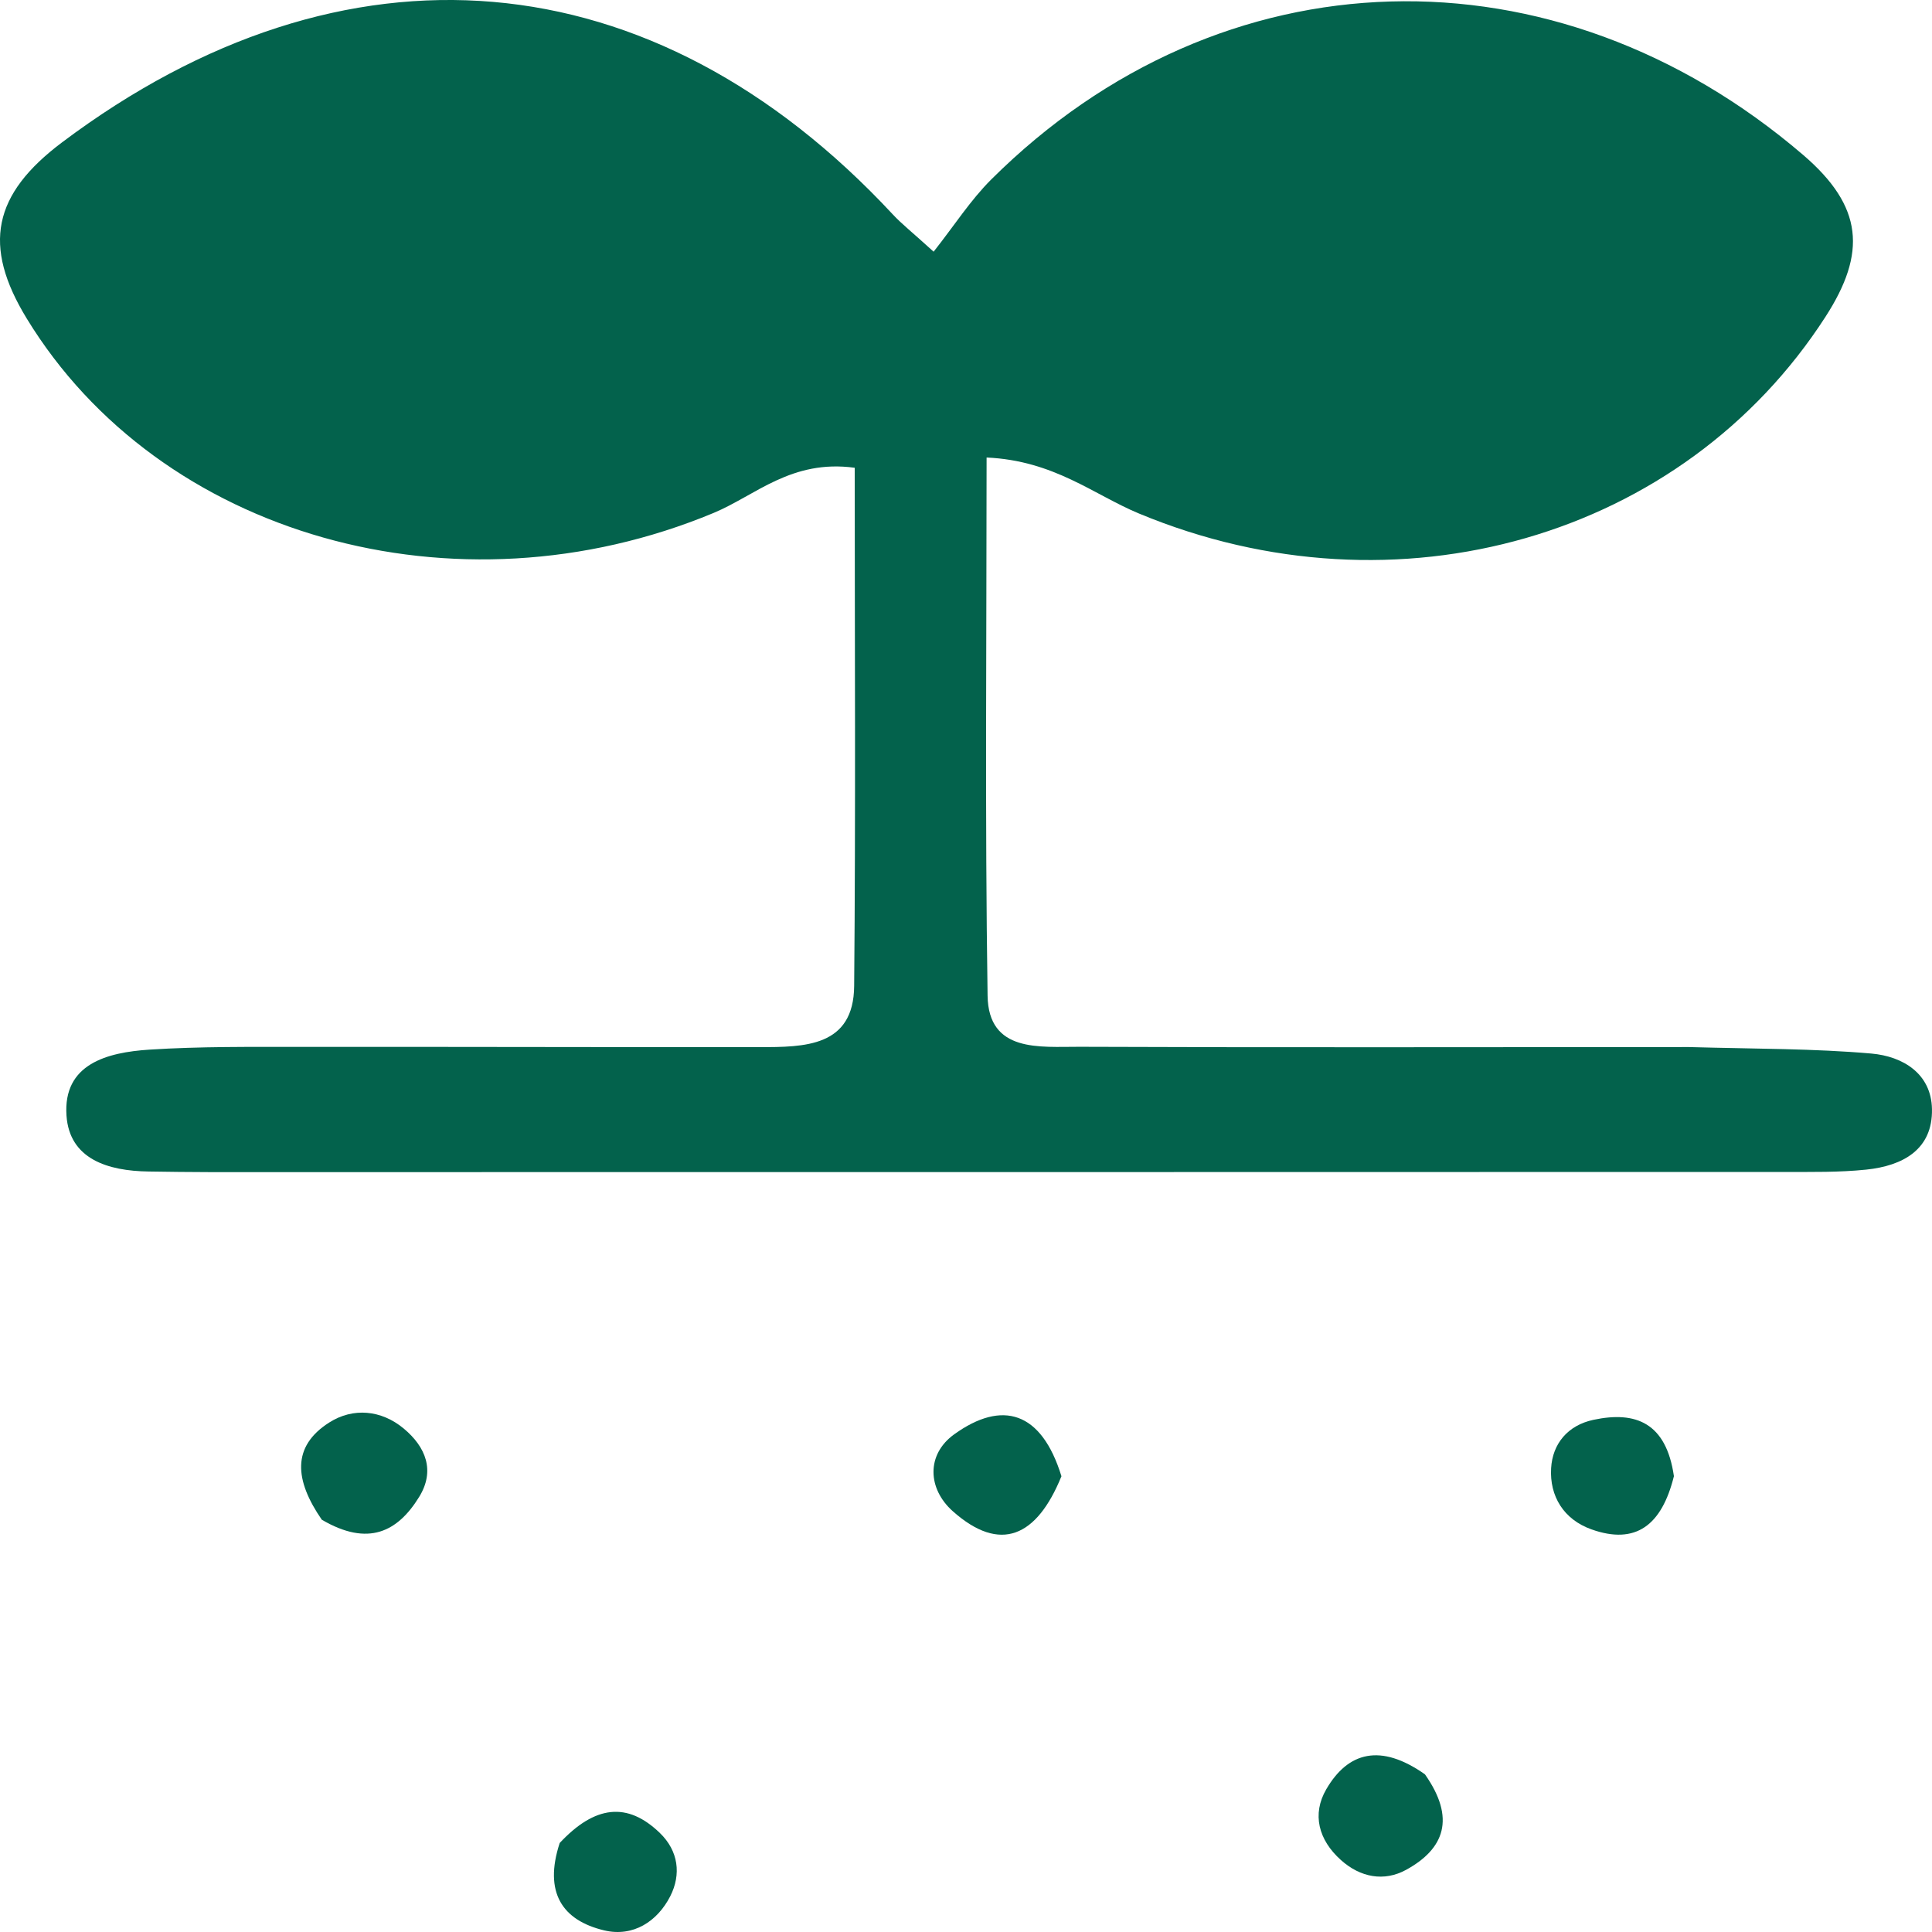 <svg width="70" height="70" viewBox="0 0 70 70" fill="none" xmlns="http://www.w3.org/2000/svg">
<path d="M61.196 37.937C63.64 38.005 65.73 37.99 67.802 38.172C68.953 38.273 69.975 38.904 69.999 40.183C70.028 41.645 68.953 42.239 67.614 42.378C66.641 42.479 65.653 42.461 64.672 42.462C45.646 42.467 26.62 42.468 7.594 42.468C6.858 42.468 6.121 42.456 5.385 42.446C3.907 42.426 2.517 41.997 2.409 40.42C2.28 38.549 3.88 38.129 5.417 38.03C7.251 37.912 9.097 37.932 10.937 37.931C16.461 37.925 21.985 37.944 27.508 37.94C29.152 37.938 30.929 37.935 30.948 35.723C31.004 29.467 30.968 23.21 30.968 16.948C28.673 16.635 27.376 17.951 25.857 18.584C16.503 22.477 5.773 19.413 0.969 11.541C-0.646 8.896 -0.259 7.04 2.255 5.153C12.481 -2.525 23.636 -1.6 32.352 7.773C32.666 8.11 33.034 8.399 33.827 9.119C34.578 8.169 35.161 7.253 35.918 6.499C44.257 -1.798 56.337 -2.096 65.332 5.614C67.513 7.484 67.632 9.162 66.145 11.471C60.99 19.476 50.61 22.488 41.27 18.607C39.623 17.923 38.192 16.686 35.746 16.577C35.746 23.145 35.685 29.611 35.782 36.075C35.813 38.151 37.681 37.922 39.109 37.927C46.351 37.957 53.593 37.938 61.196 37.937Z" fill="#03624C"/>
<path d="M11.659 55.062C10.676 53.636 10.555 52.408 11.937 51.535C12.789 50.996 13.812 51.079 14.627 51.758C15.43 52.427 15.773 53.288 15.185 54.239C14.409 55.497 13.344 56.05 11.659 55.062Z" fill="#03624C"/>
<path d="M51.628 64.287C52.752 65.882 52.331 66.987 50.949 67.746C50.147 68.186 49.288 68.024 48.584 67.393C47.768 66.663 47.53 65.728 48.053 64.829C48.842 63.471 50.024 63.157 51.628 64.287Z" fill="#03624C"/>
<path d="M20.279 66.775C21.552 65.413 22.731 65.27 23.912 66.416C24.582 67.066 24.687 67.913 24.284 68.705C23.816 69.62 22.939 70.19 21.893 69.942C20.371 69.58 19.694 68.565 20.279 66.775Z" fill="#03624C"/>
<path d="M38.458 53.487C37.565 55.686 36.241 56.284 34.522 54.755C33.606 53.94 33.556 52.701 34.571 51.969C36.31 50.717 37.732 51.13 38.458 53.487Z" fill="#03624C"/>
<path d="M60.649 53.485C60.207 55.273 59.26 55.981 57.662 55.412C56.656 55.054 56.14 54.21 56.2 53.194C56.252 52.313 56.799 51.642 57.733 51.443C59.267 51.116 60.369 51.548 60.649 53.485Z" fill="#03624C"/>
</svg>
